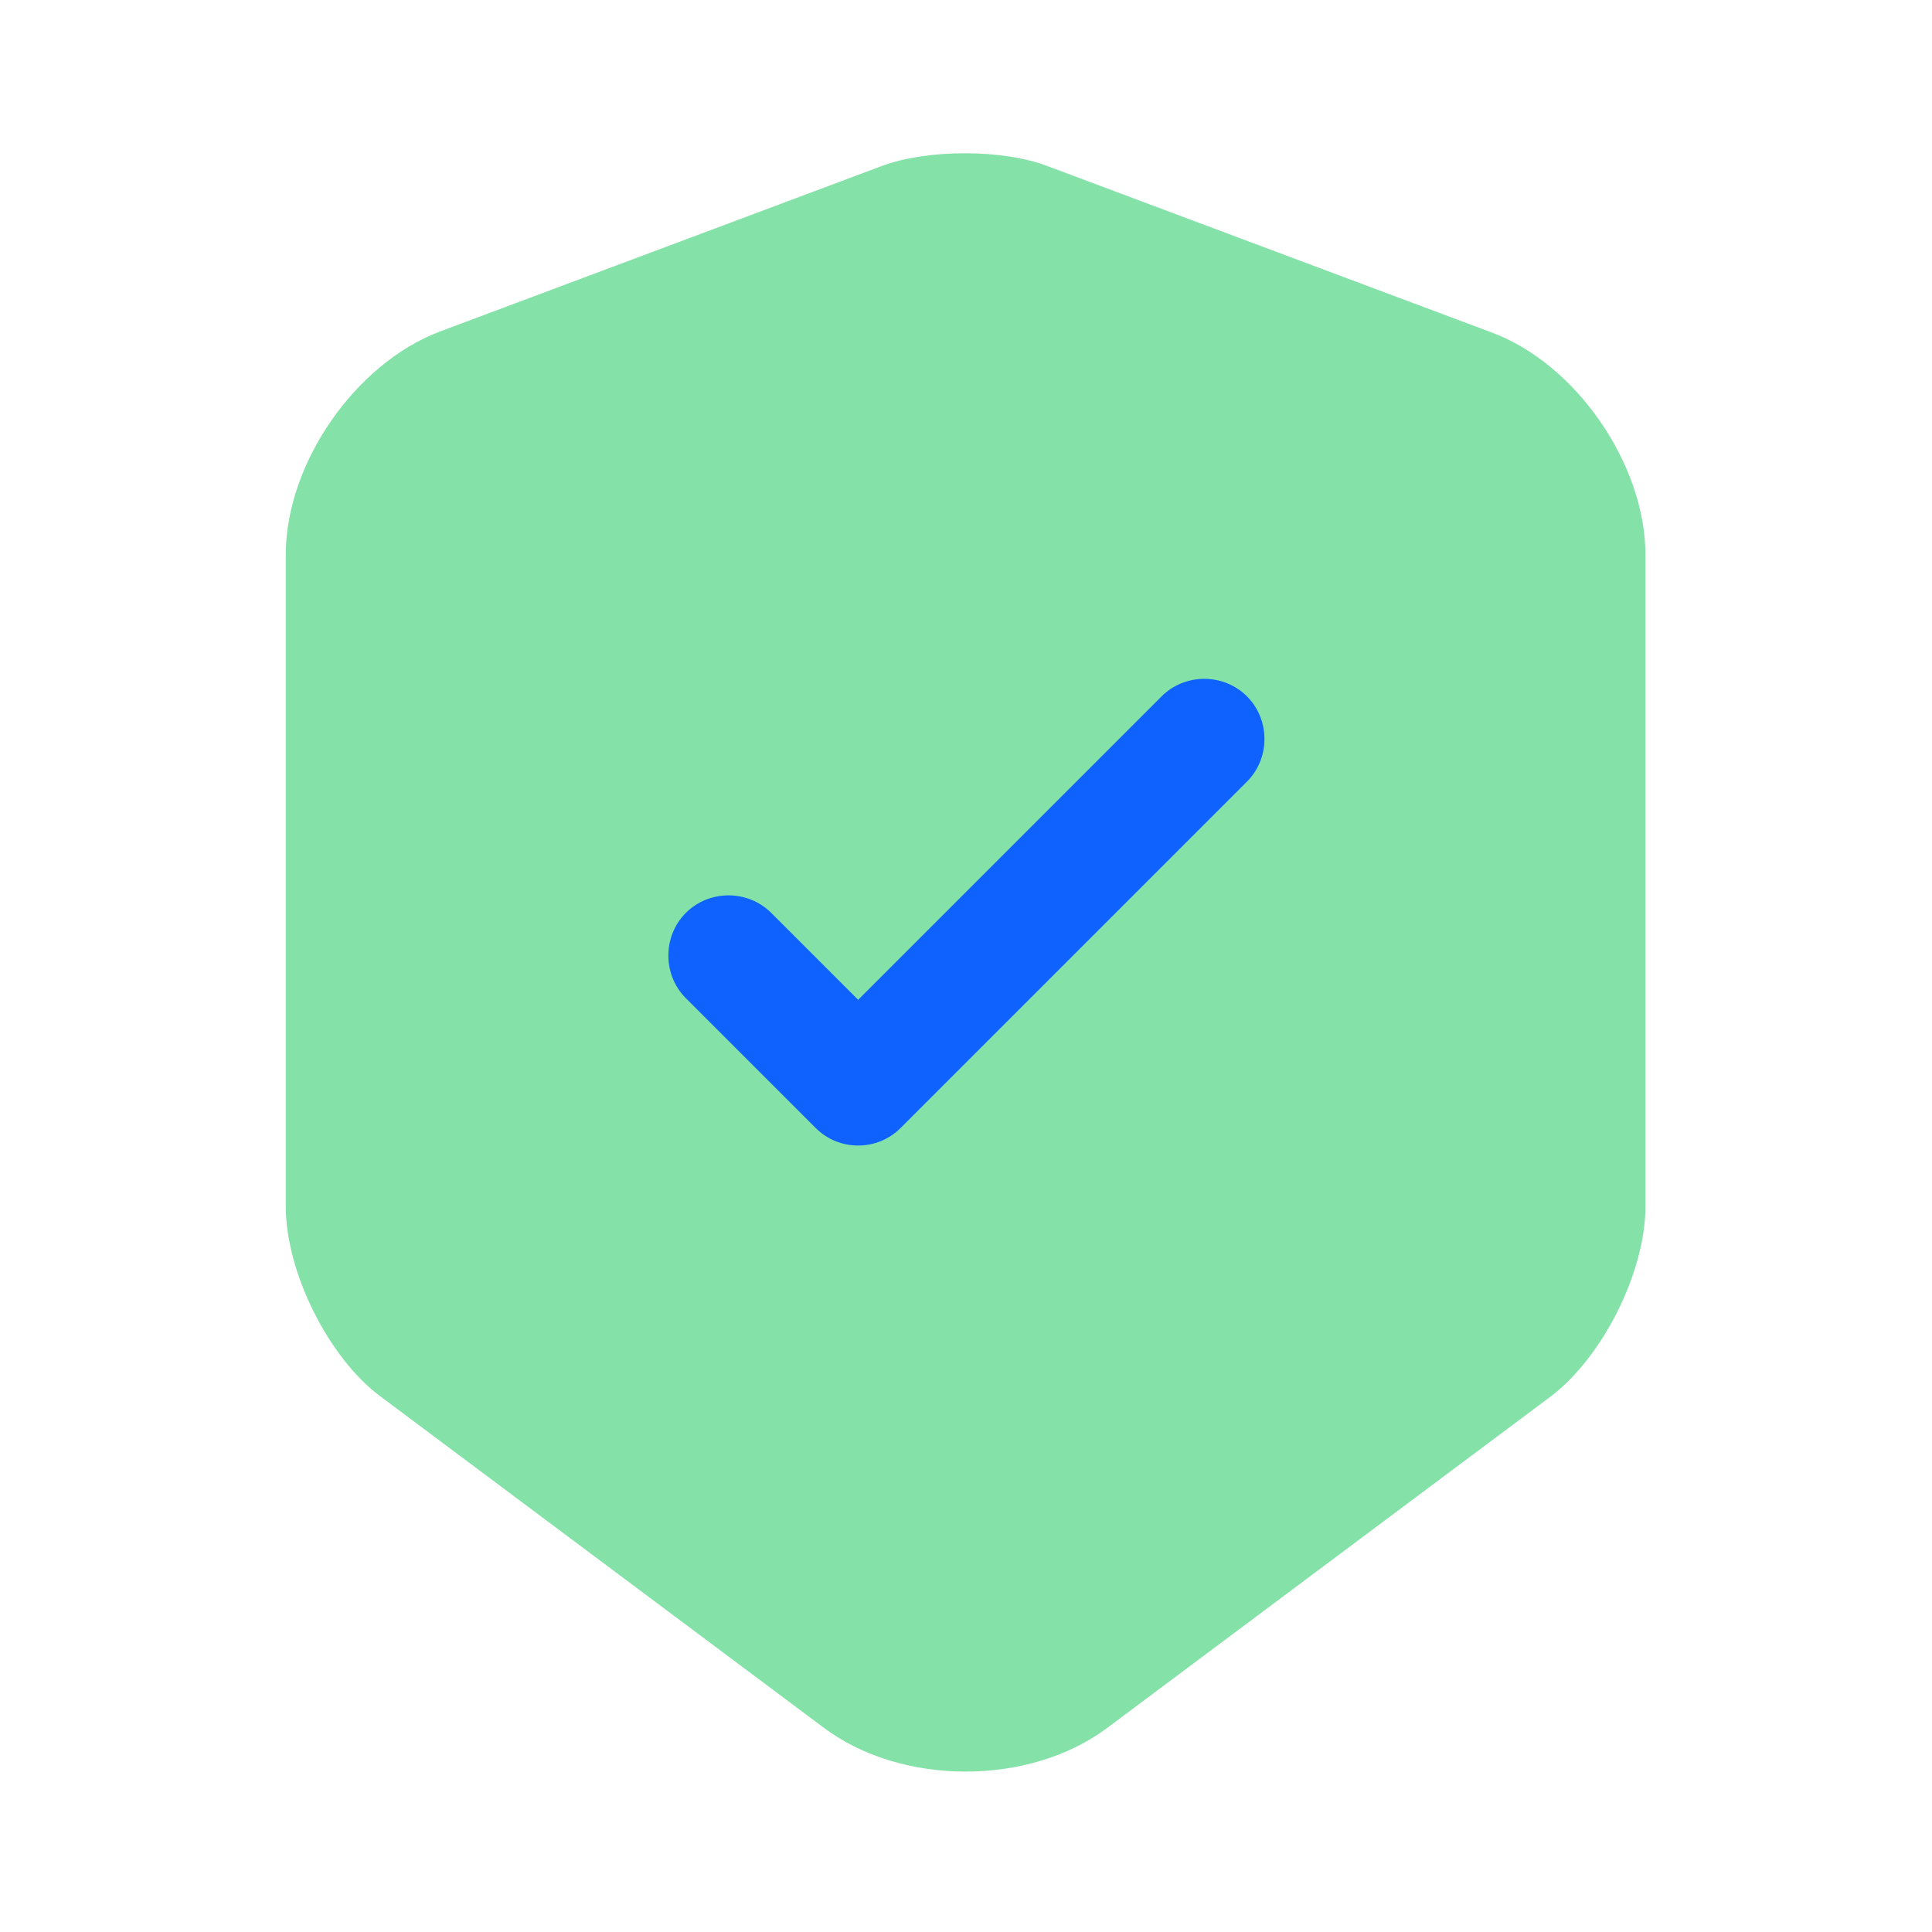 <svg xmlns="http://www.w3.org/2000/svg" width="64" height="64" viewBox="0 0 64 64" fill="none"><path d="M29.227 5.493L14.56 10.987C11.76 12.053 9.467 15.36 9.467 18.373V39.973C9.467 42.133 10.88 44.987 12.614 46.267L27.28 57.227C29.867 59.173 34.107 59.173 36.694 57.227L51.36 46.267C53.093 44.96 54.507 42.133 54.507 39.973V18.373C54.507 15.387 52.214 12.053 49.413 11.013L34.747 5.52C33.254 4.933 30.747 4.933 29.227 5.493Z" fill="#84E2A8"></path><path d="M28.427 37.947C27.92 37.947 27.413 37.76 27.014 37.36L22.72 33.067C21.947 32.294 21.947 31.014 22.72 30.24C23.494 29.467 24.773 29.467 25.547 30.24L28.427 33.12L38.48 23.067C39.254 22.294 40.533 22.294 41.307 23.067C42.08 23.84 42.08 25.12 41.307 25.893L29.84 37.36C29.44 37.76 28.933 37.947 28.427 37.947Z" fill="#0F62FE"></path></svg>